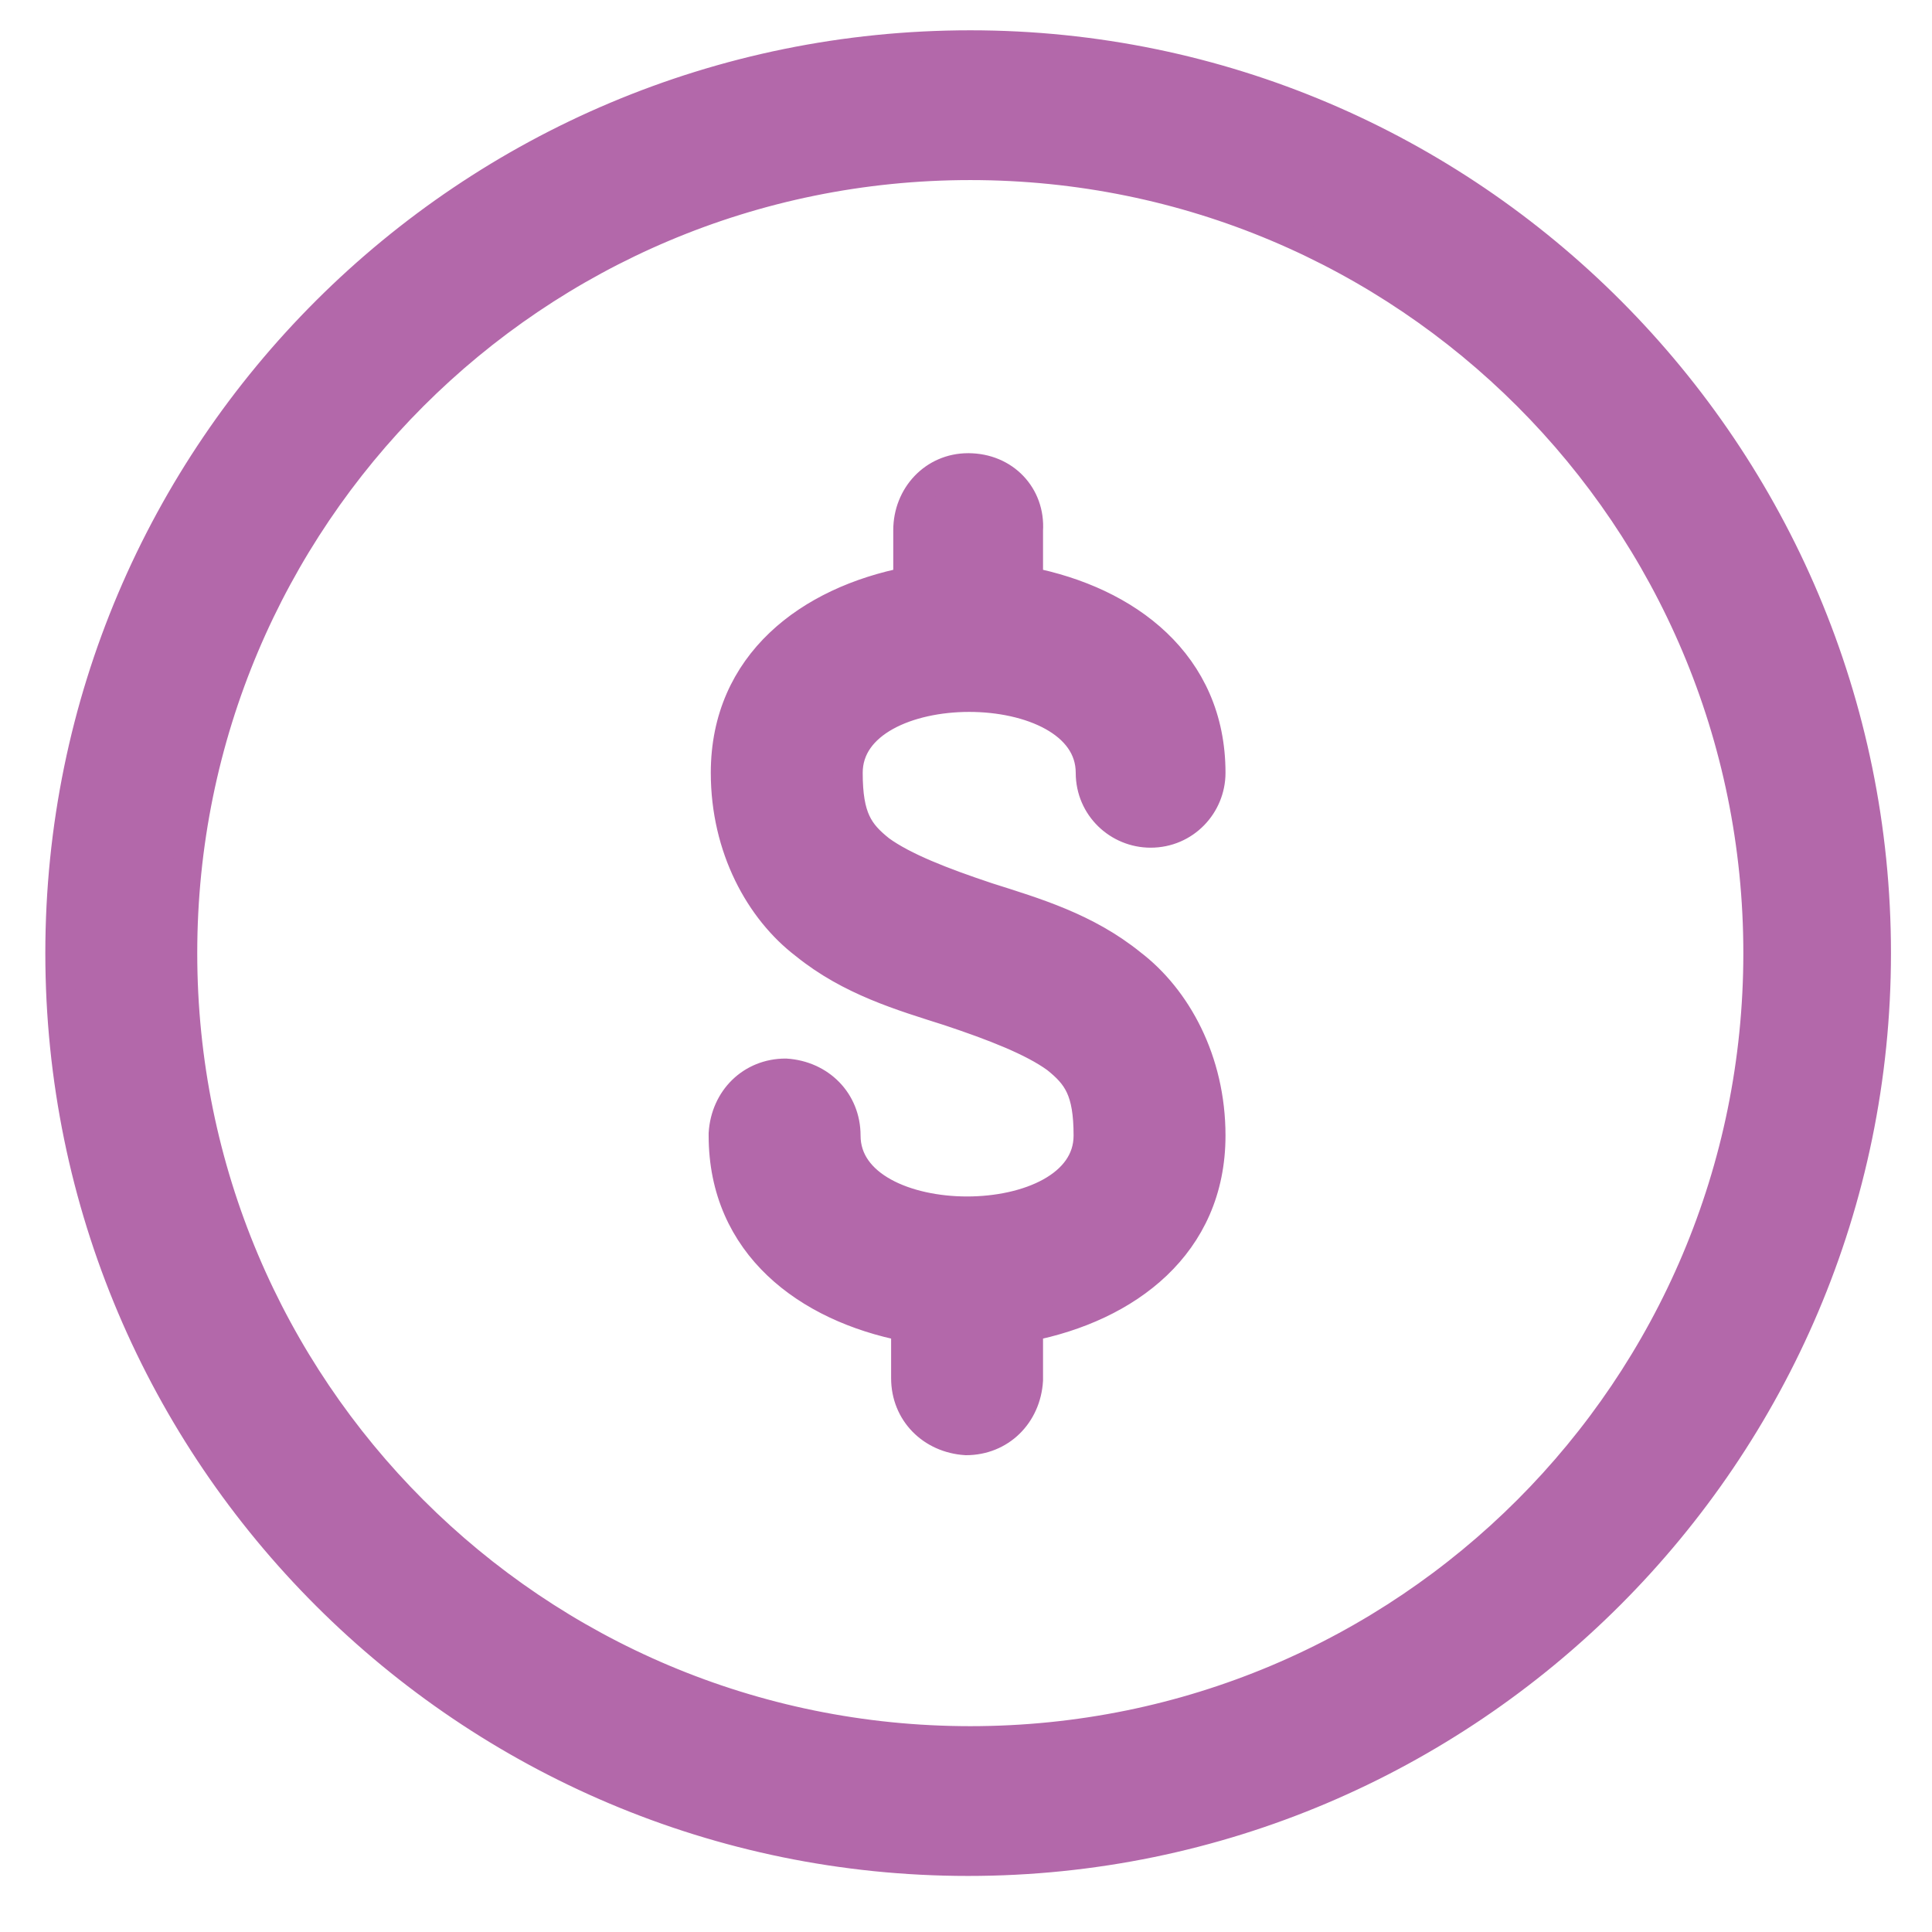 <?xml version="1.0" encoding="utf-8"?>
<!-- Generator: Adobe Illustrator 27.2.0, SVG Export Plug-In . SVG Version: 6.00 Build 0)  -->
<svg version="1.1" id="Layer_1" xmlns="http://www.w3.org/2000/svg" xmlns:xlink="http://www.w3.org/1999/xlink" x="0px" y="0px"
	 viewBox="0 0 90 90" style="enable-background:new 0 0 90 90;" xml:space="preserve">
<style type="text/css">
	.st0{fill:#B368AA;}
	.st1{fill:none;stroke:#B368AA;stroke-width:1.377;stroke-miterlimit:10;}
</style>
<g>
	<path class="st0" d="M45.1,21.8c-1.6,0-2.8,1.3-2.8,2.9v2.4c-4.6,0.9-8.5,3.8-8.5,8.9c0,3.5,1.6,6.4,3.7,8c2.1,1.7,4.5,2.4,6.7,3.1
		c2.1,0.7,3.9,1.4,5,2.2c1,0.8,1.5,1.5,1.5,3.6c0,4.7-11.3,4.7-11.3,0c0-1.6-1.2-2.8-2.8-2.9c-1.6,0-2.8,1.2-2.9,2.8
		c0,0,0,0.1,0,0.1c0,5.1,3.9,8,8.5,8.9v2.4c0,1.6,1.2,2.8,2.8,2.9c1.6,0,2.8-1.2,2.9-2.8c0,0,0-0.1,0-0.1v-2.4
		c4.6-0.9,8.5-3.8,8.5-8.9c0-3.5-1.6-6.4-3.7-8c-2.1-1.7-4.5-2.4-6.7-3.1c-2.1-0.7-3.9-1.4-5-2.2c-1-0.8-1.5-1.5-1.5-3.6
		c0-4.7,11.3-4.7,11.3,0c0,1.6,1.3,2.8,2.8,2.8c1.6,0,2.8-1.3,2.8-2.8c0-5.1-3.9-8-8.5-8.9v-2.4C48,23.1,46.8,21.8,45.1,21.8
		C45.2,21.8,45.1,21.8,45.1,21.8z M45.2,7.7c20.3,0,36.7,16.4,36.7,36.7c0,20.3-16.4,36.7-36.7,36.7S8.5,64.7,8.5,44.4
		C8.5,24.1,24.9,7.7,45.2,7.7 M45.2,2.1C21.8,2.1,2.8,21,2.8,44.4s19,42.3,42.3,42.3s42.3-19,42.3-42.3S68.5,2.1,45.2,2.1"/>
	<path class="st1" d="M45.1,21.8c-1.6,0-2.8,1.3-2.8,2.9v2.4c-4.6,0.9-8.5,3.8-8.5,8.9c0,3.5,1.6,6.4,3.7,8c2.1,1.7,4.5,2.4,6.7,3.1
		c2.1,0.7,3.9,1.4,5,2.2c1,0.8,1.5,1.5,1.5,3.6c0,4.7-11.3,4.7-11.3,0c0-1.6-1.2-2.8-2.8-2.9c-1.6,0-2.8,1.2-2.9,2.8
		c0,0,0,0.1,0,0.1c0,5.1,3.9,8,8.5,8.9v2.4c0,1.6,1.2,2.8,2.8,2.9c1.6,0,2.8-1.2,2.9-2.8c0,0,0-0.1,0-0.1v-2.4
		c4.6-0.9,8.5-3.8,8.5-8.9c0-3.5-1.6-6.4-3.7-8c-2.1-1.7-4.5-2.4-6.7-3.1c-2.1-0.7-3.9-1.4-5-2.2c-1-0.8-1.5-1.5-1.5-3.6
		c0-4.7,11.3-4.7,11.3,0c0,1.6,1.3,2.8,2.8,2.8c1.6,0,2.8-1.3,2.8-2.8c0-5.1-3.9-8-8.5-8.9v-2.4C48,23.1,46.8,21.8,45.1,21.8
		C45.2,21.8,45.1,21.8,45.1,21.8z M45.2,7.7c20.3,0,36.7,16.4,36.7,36.7c0,20.3-16.4,36.7-36.7,36.7S8.5,64.7,8.5,44.4
		C8.5,24.1,24.9,7.7,45.2,7.7z M45.2,2.1C21.8,2.1,2.8,21,2.8,44.4s19,42.3,42.3,42.3s42.3-19,42.3-42.3S68.5,2.1,45.2,2.1z"/>
</g>
</svg>
